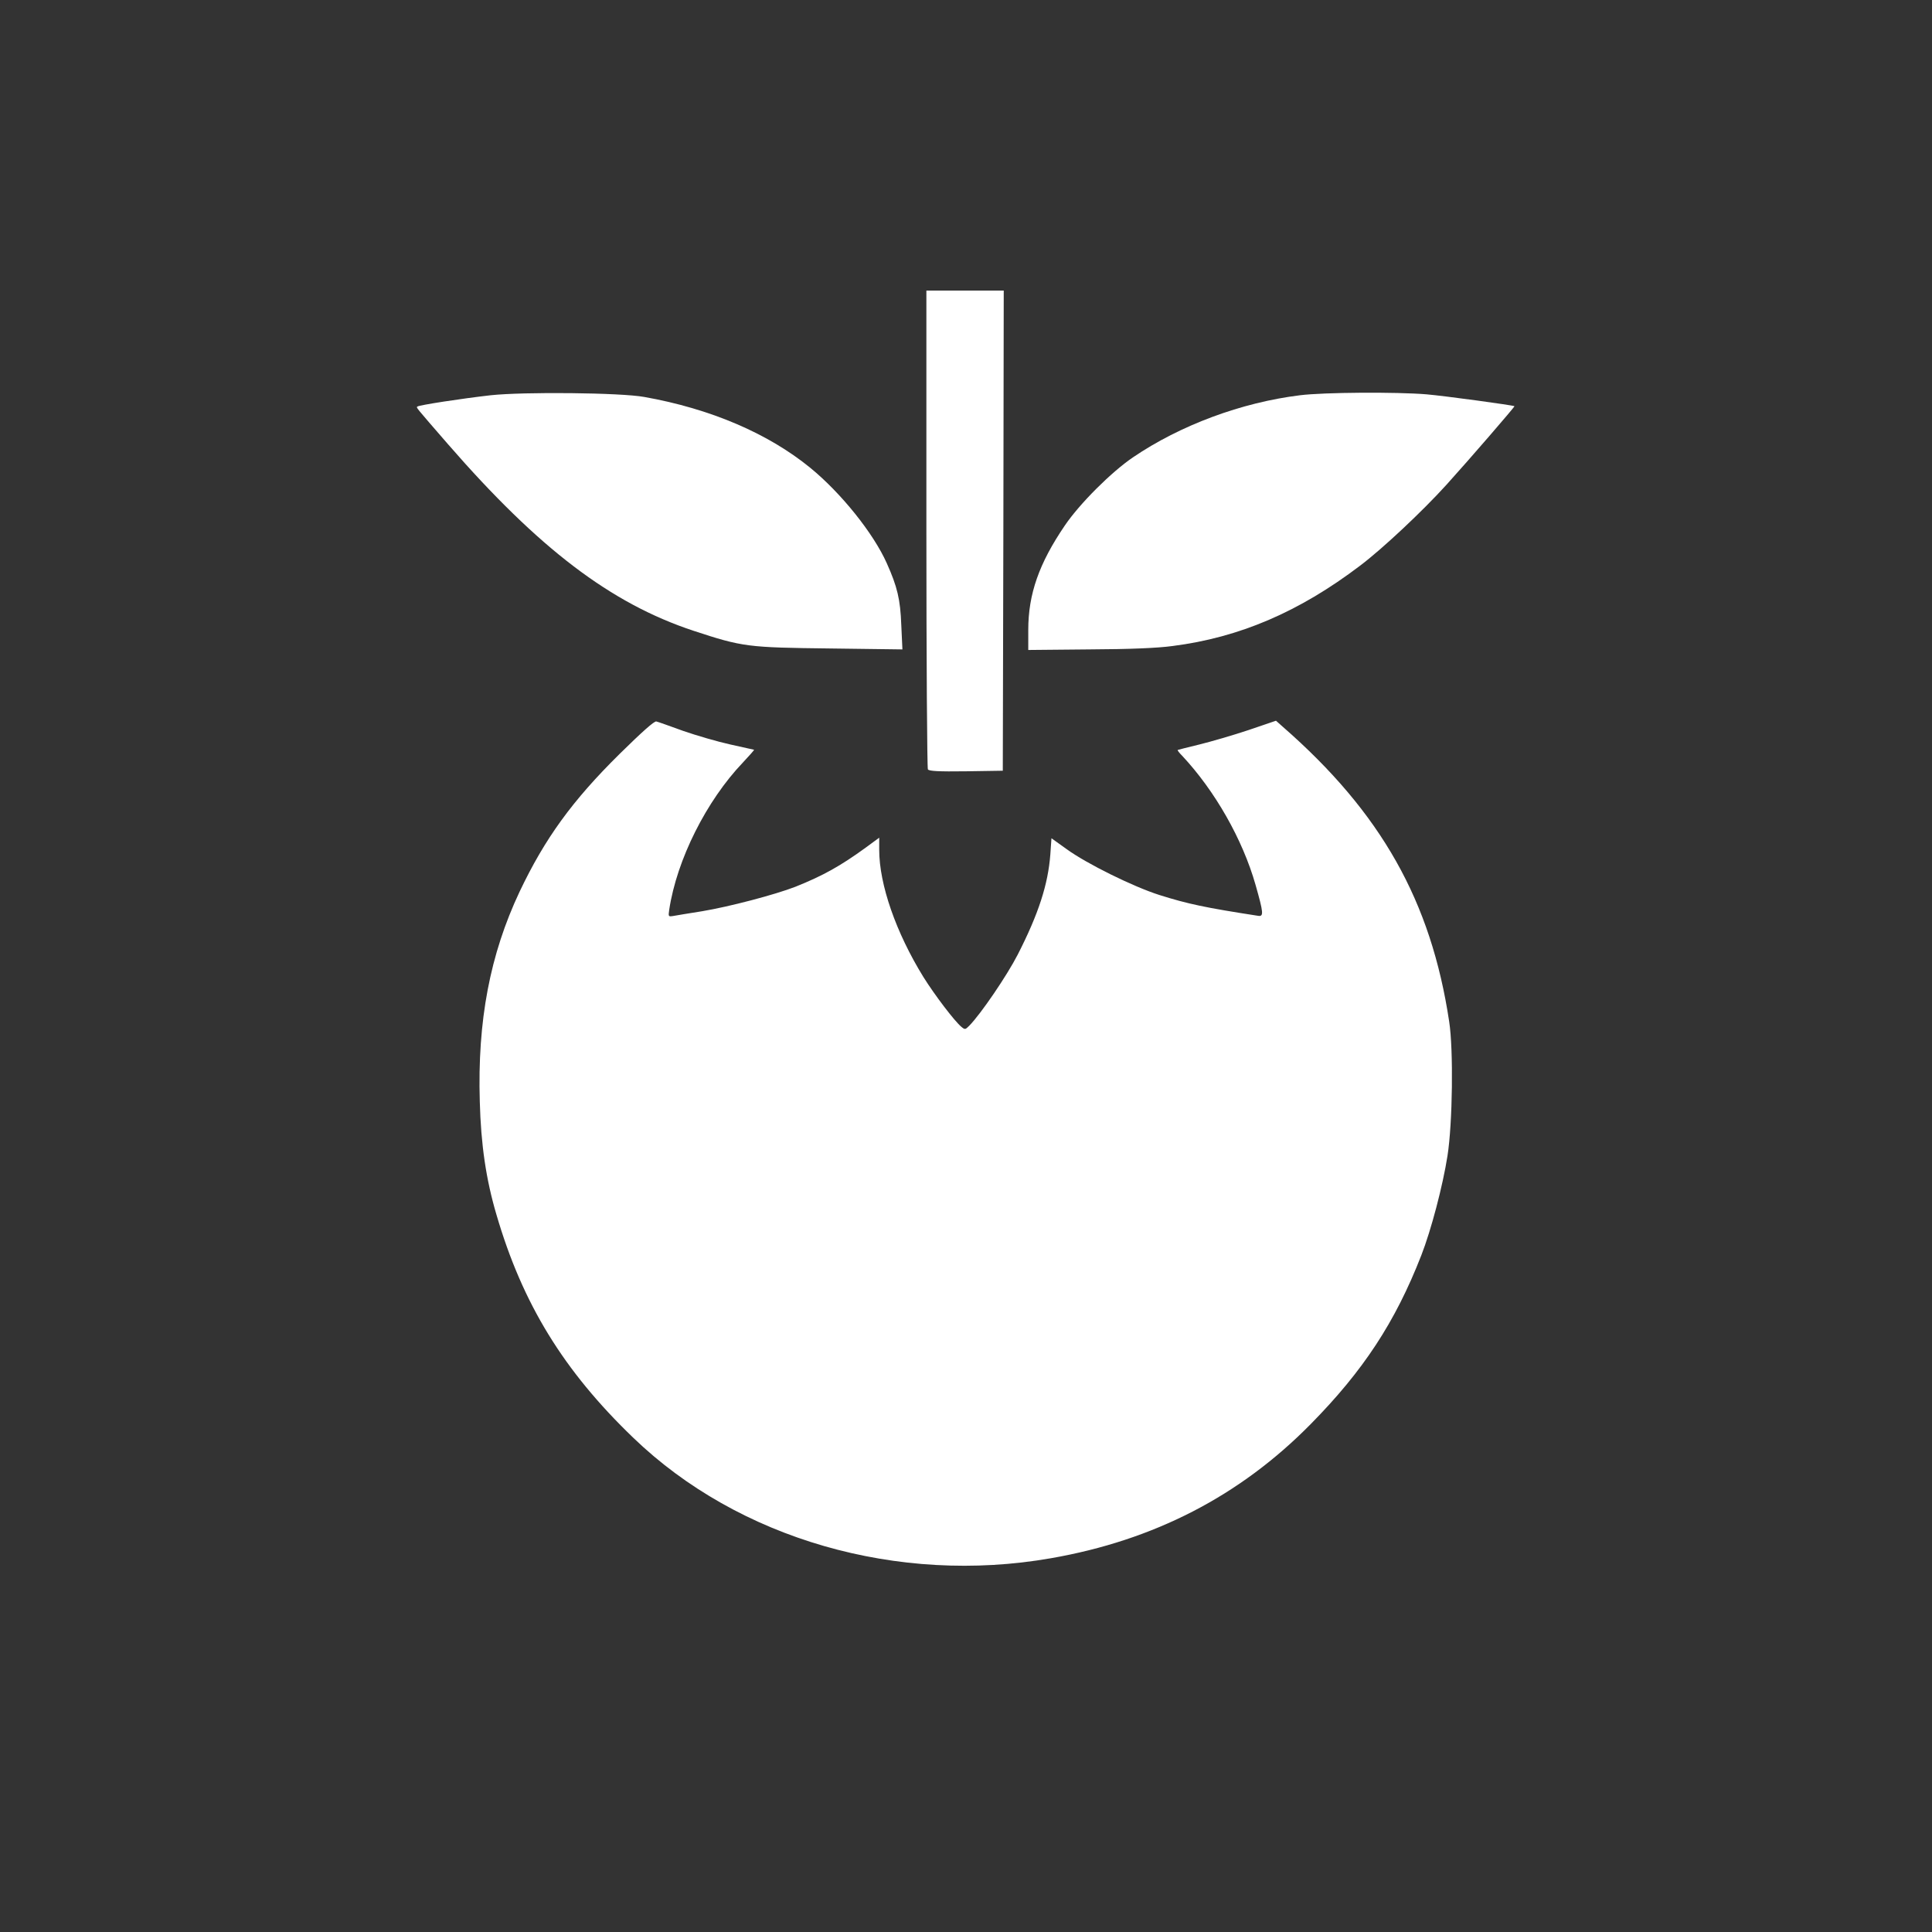 <?xml version="1.0" standalone="no"?>
<!DOCTYPE svg PUBLIC "-//W3C//DTD SVG 20010904//EN"
 "http://www.w3.org/TR/2001/REC-SVG-20010904/DTD/svg10.dtd">
<svg version="1.0" xmlns="http://www.w3.org/2000/svg"
 width="1024pt" height="1024pt" viewBox="0 0 1024 1024"
 preserveAspectRatio="xMidYMid meet">

<rect x="0" y="0" width="1024" height="1024" fill="#333333" stroke="none"/>

<g transform="translate(0,1024) scale(0.1,-0.1)"
fill="#ffffff" stroke="none">
<path d="M4910 7438 c0 -695 4 -1269 8 -1276 7 -9 54 -12 203 -10 l194 3 3
1273 2 1272 -205 0 -205 0 0 -1262z"/>
<path d="M2600 8145 c-150 -17 -380 -52 -388 -60 -6 -6 -14 4 163 -200 481
-553 862 -843 1300 -988 261 -86 288 -89 724 -94 l384 -5 -6 129 c-5 136 -21
203 -77 328 -71 159 -242 372 -406 506 -223 182 -529 313 -879 375 -125 23
-640 28 -815 9z"/>
<path d="M6890 8145 c-310 -38 -635 -159 -885 -329 -115 -78 -283 -246 -361
-361 -137 -201 -194 -364 -194 -554 l0 -106 322 3 c216 1 363 7 443 18 353 45
670 180 994 426 118 89 329 287 456 427 124 137 364 415 362 418 -6 5 -372 55
-467 63 -157 13 -542 11 -670 -5z"/>
<path d="M3283 6243 c-250 -247 -395 -447 -529 -729 -157 -333 -224 -684 -211
-1113 6 -227 33 -412 88 -598 138 -473 356 -828 725 -1183 558 -538 1403 -781
2214 -639 546 95 1002 330 1377 711 278 282 448 540 586 894 52 133 114 368
139 528 27 172 32 562 9 711 -96 638 -360 1107 -882 1563 l-36 32 -147 -50
c-81 -27 -198 -61 -259 -76 -62 -15 -113 -28 -115 -29 -2 -2 9 -16 24 -31 173
-185 320 -442 389 -685 42 -148 44 -168 13 -163 -279 43 -373 63 -522 110
-139 44 -386 166 -492 243 l-81 58 -6 -86 c-12 -158 -62 -314 -173 -531 -57
-111 -195 -314 -257 -377 -21 -21 -23 -21 -42 -5 -36 30 -141 168 -201 264
-145 235 -234 490 -234 674 l0 64 -72 -53 c-135 -98 -227 -149 -372 -207 -108
-42 -351 -106 -496 -130 -69 -11 -137 -22 -152 -25 -26 -4 -26 -3 -21 33 40
265 197 578 391 781 34 36 60 66 59 67 -1 0 -58 13 -126 28 -68 15 -181 48
-250 72 -69 25 -133 48 -142 50 -10 4 -75 -54 -196 -173z"/>
</g>
</svg>
